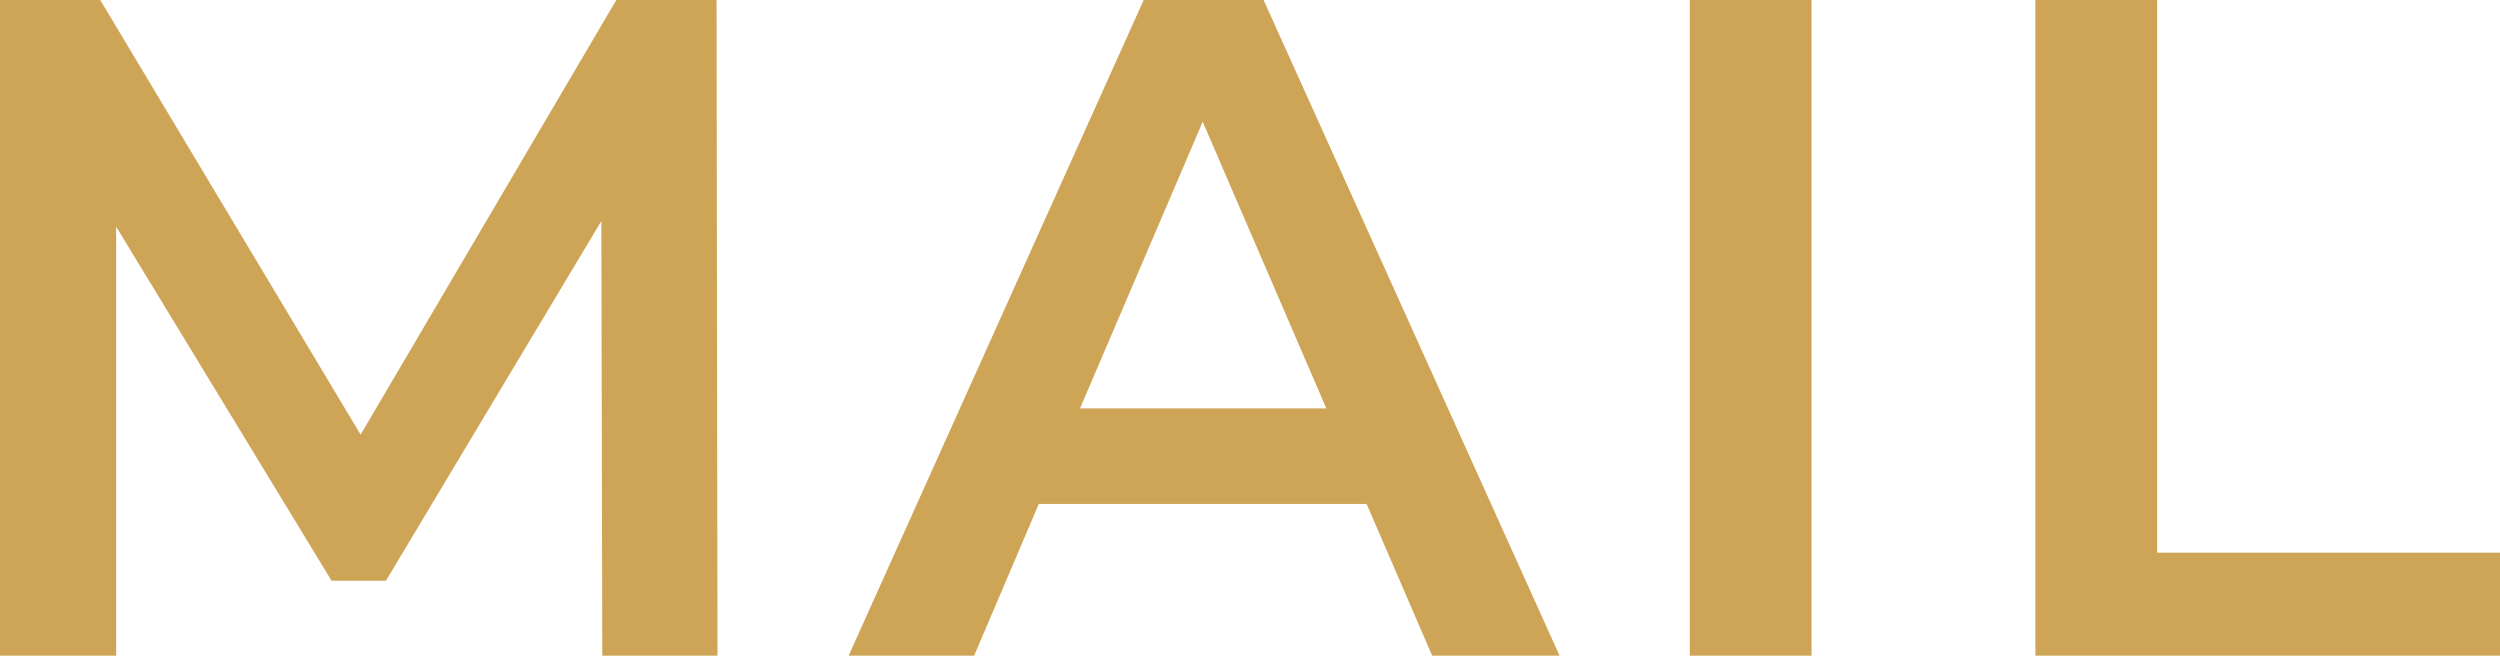 <svg xmlns="http://www.w3.org/2000/svg" width="106.76" height="28" viewBox="0 0 106.76 28"><path d="M-21.04,0l-.04-28h-4.28L-36.28-9.44-47.4-28h-4.28V0h4.96V-18.32l9.2,15.12h2.32L-26-18.56-25.96,0ZM9.48,0h5.44L2.28-28H-2.84L-15.44,0h5.36l2.76-6.48h14ZM-5.56-10.56-.32-22.8,4.96-10.56ZM20.48,0h5.2V-28h-5.2ZM35.24,0H55.08V-4.4H40.44V-28h-5.2Z" transform="translate(51.68 28)" fill="#cea457"/></svg>